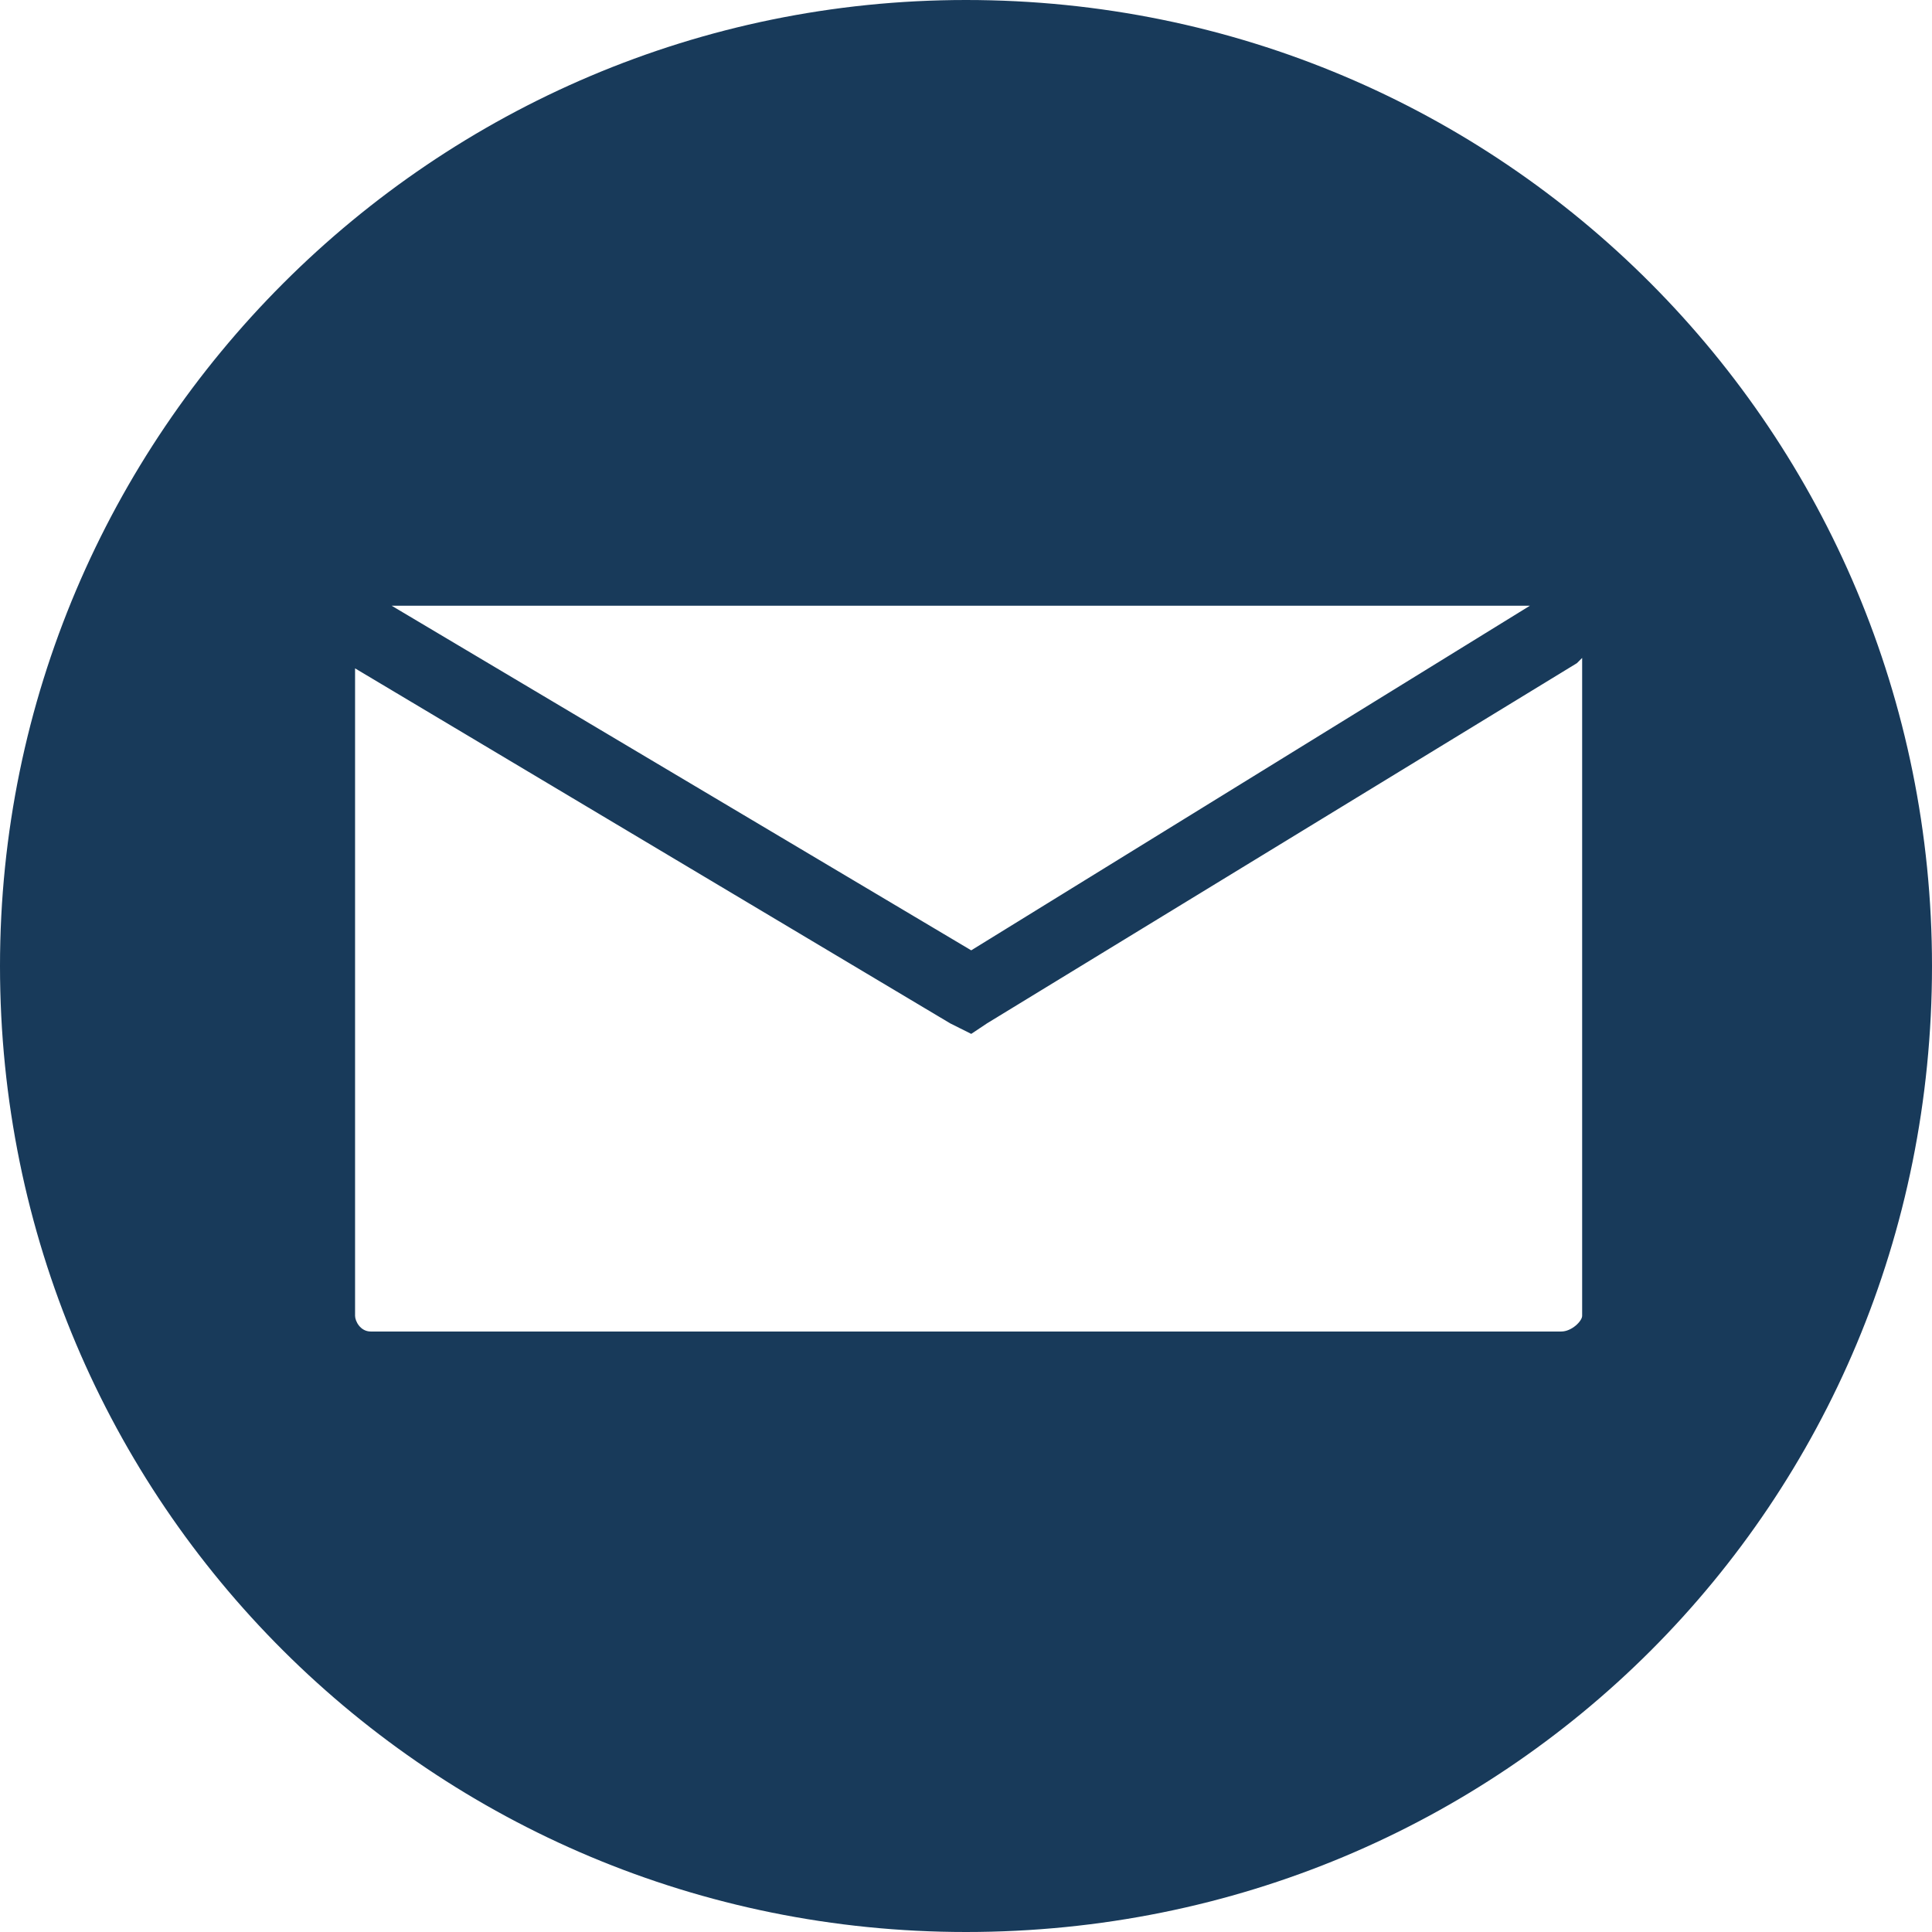 <?xml version="1.0" encoding="UTF-8" standalone="no"?><svg xmlns="http://www.w3.org/2000/svg" xmlns:xlink="http://www.w3.org/1999/xlink" clip-rule="evenodd" fill="#000000" fill-rule="evenodd" height="370" image-rendering="optimizeQuality" preserveAspectRatio="xMidYMid meet" shape-rendering="geometricPrecision" text-rendering="geometricPrecision" version="1" viewBox="0.0 0.0 370.0 370.0" width="370" zoomAndPan="magnify"><g id="change1_1"><path d="M75 116l218 0 -107 66 -111 -66zm114 80l113 -69 1 -1 0 126c0,1 -2,3 -4,3l-228 0c-2,0 -3,-2 -3,-3l0 -124 114 68 4 2 3 -2zm-4 174c103,0 185,-82 185,-185 0,-102 -82,-185 -185,-185 -102,0 -185,83 -185,185 0,103 83,185 185,185z" fill="#183a5a"/></g></svg>